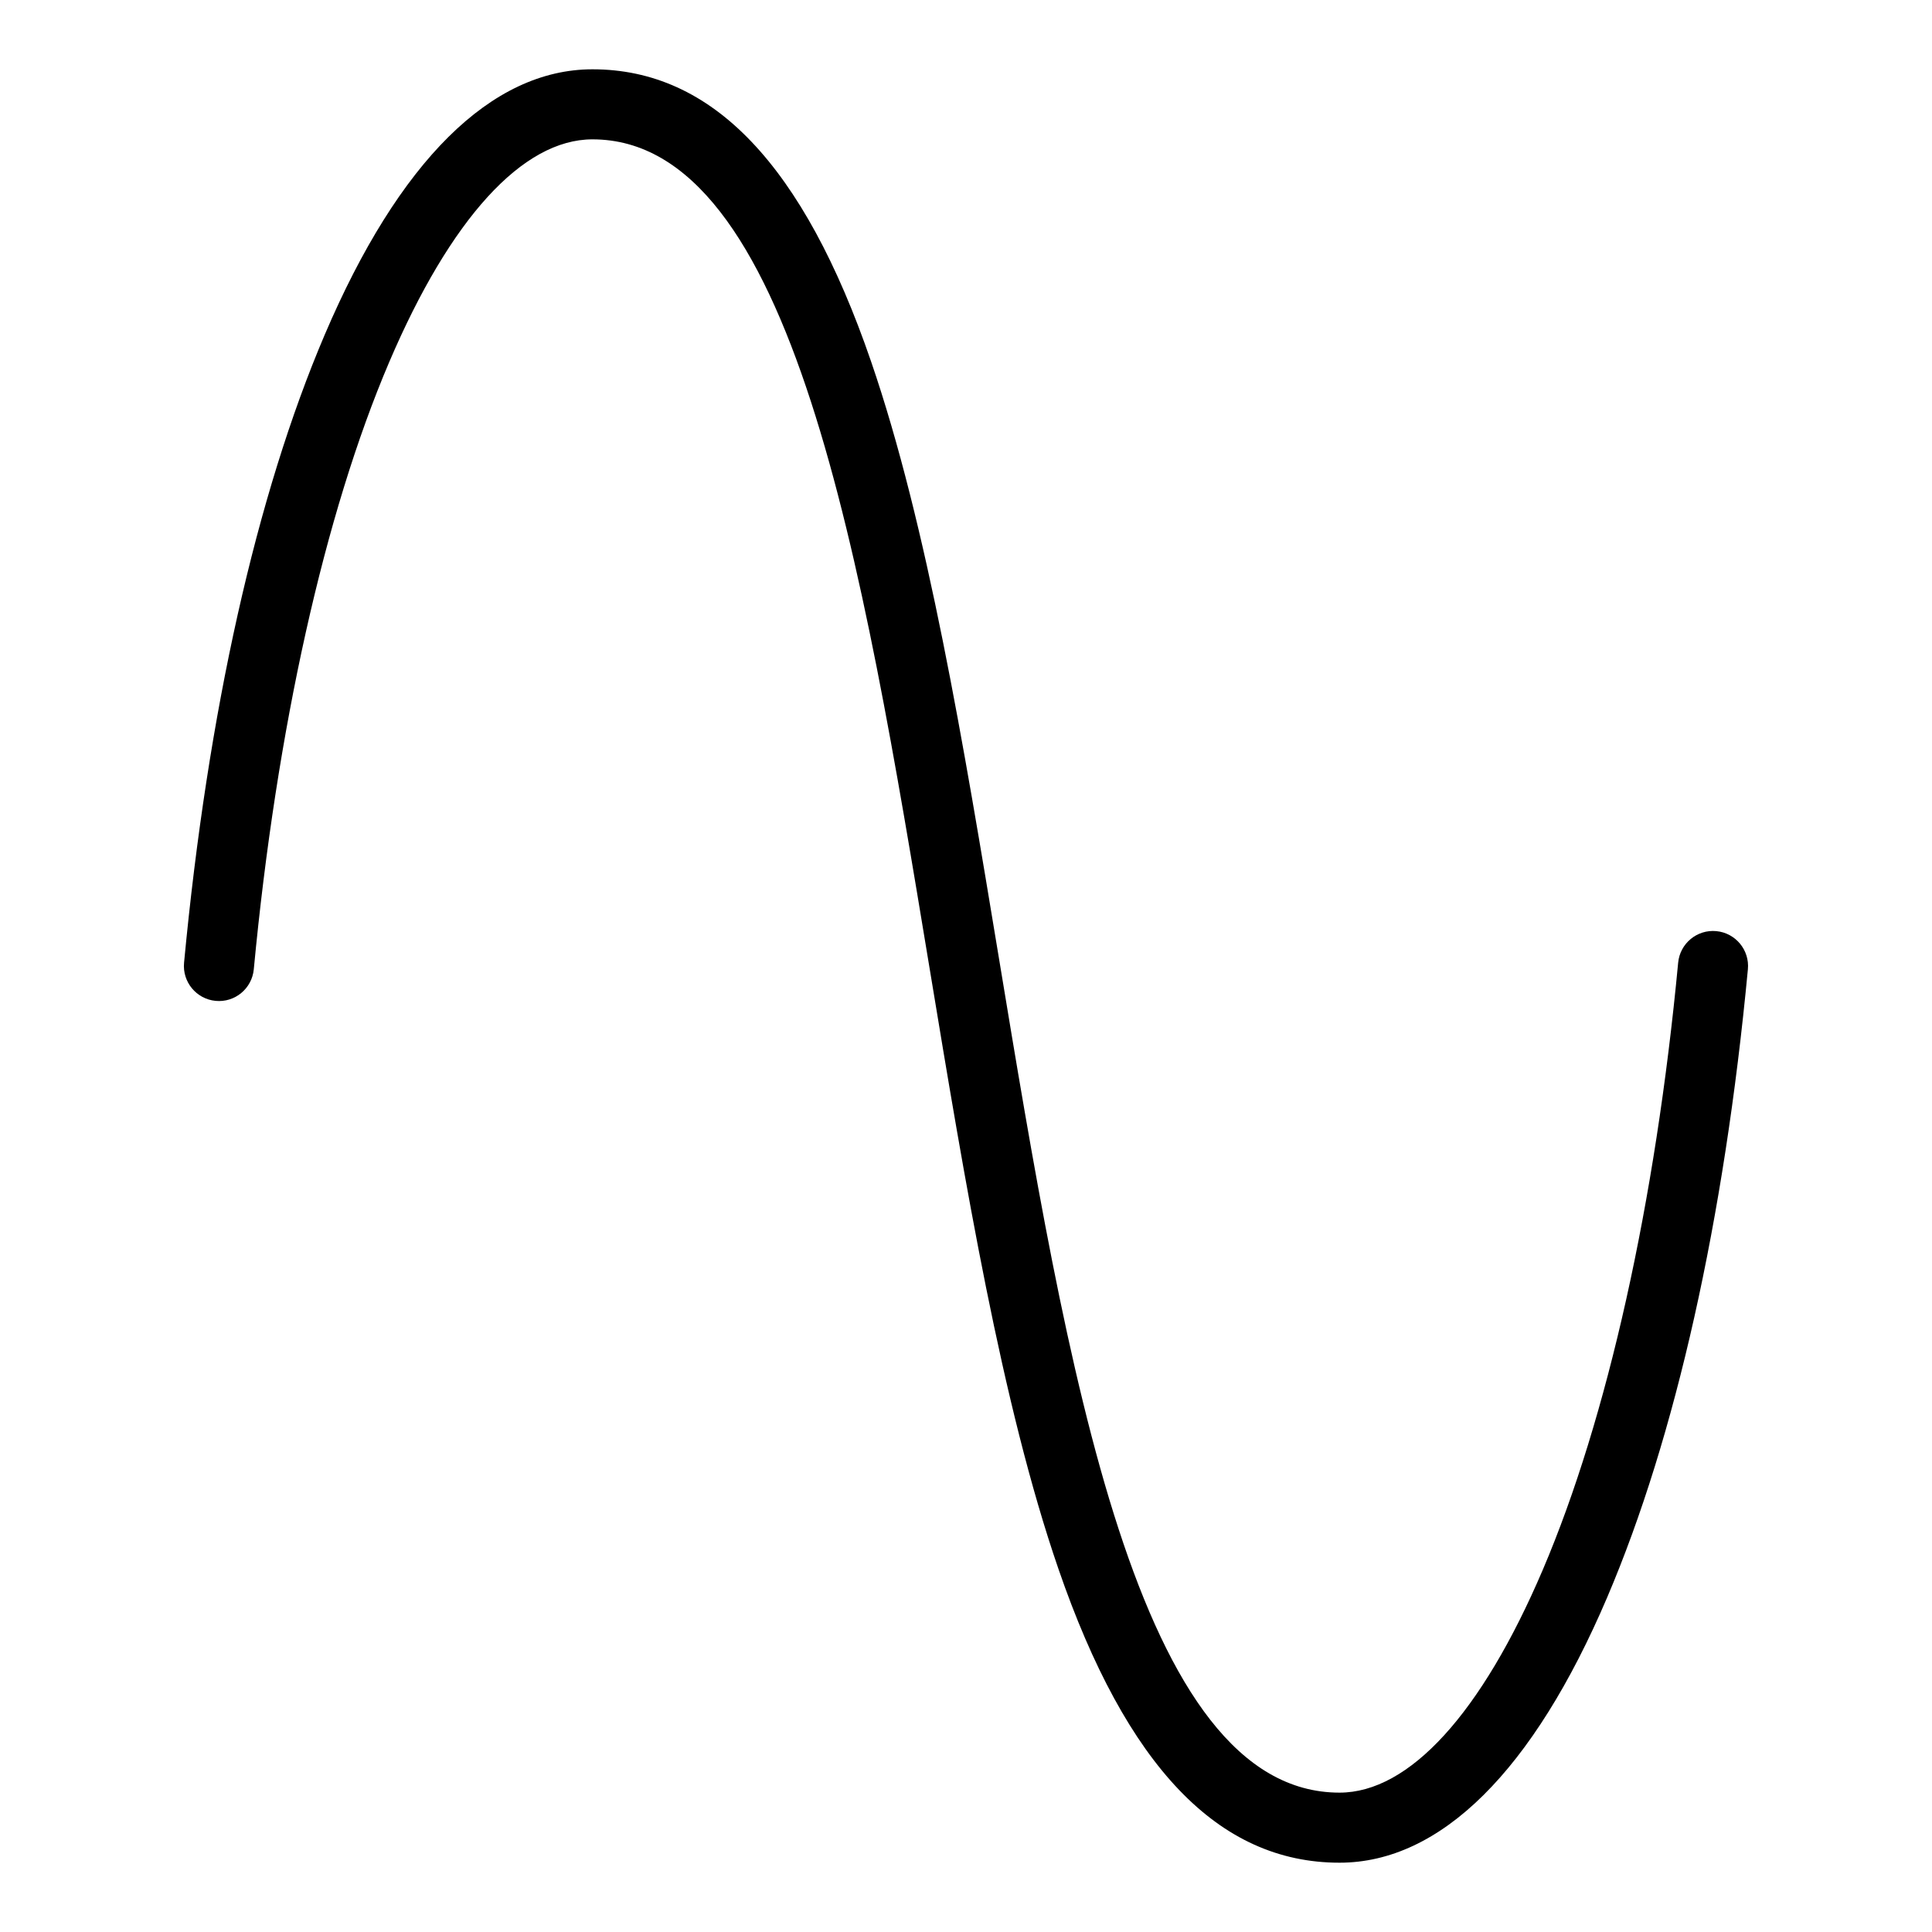 <?xml version="1.0" encoding="UTF-8"?>
<!-- Uploaded to: SVG Repo, www.svgrepo.com, Generator: SVG Repo Mixer Tools -->
<svg fill="#000000" width="800px" height="800px" version="1.1" viewBox="144 144 512 512" xmlns="http://www.w3.org/2000/svg">
 <path d="m607.21 400.87c-6.277 66.434-19.172 123.98-37.277 166.42-19.637 46.02-44.172 70.344-70.953 70.344-32.07 0-56.434-25.465-74.484-77.855-15.051-43.684-24.734-102.25-34.098-158.89-17.879-108.14-36.367-219.96-89.395-219.96-18.488 0-37.621 20.977-53.875 59.066-17.117 40.117-29.855 97.25-35.871 160.88-0.484 5.106-5.008 8.859-10.113 8.367-5.102-0.484-8.848-5.012-8.367-10.113 6.277-66.434 19.172-123.98 37.277-166.42 19.637-46.02 44.172-70.344 70.953-70.344 31.777 0 55.93 25.316 73.824 77.391 14.922 43.422 24.562 101.72 33.887 158.11 17.98 108.75 36.574 221.2 90.266 221.2 18.488 0 37.621-20.977 53.875-59.062 17.117-40.117 29.855-97.25 35.871-160.88 0.484-5.102 5.008-8.848 10.113-8.367 5.102 0.484 8.852 5.016 8.367 10.117z"/>
</svg>